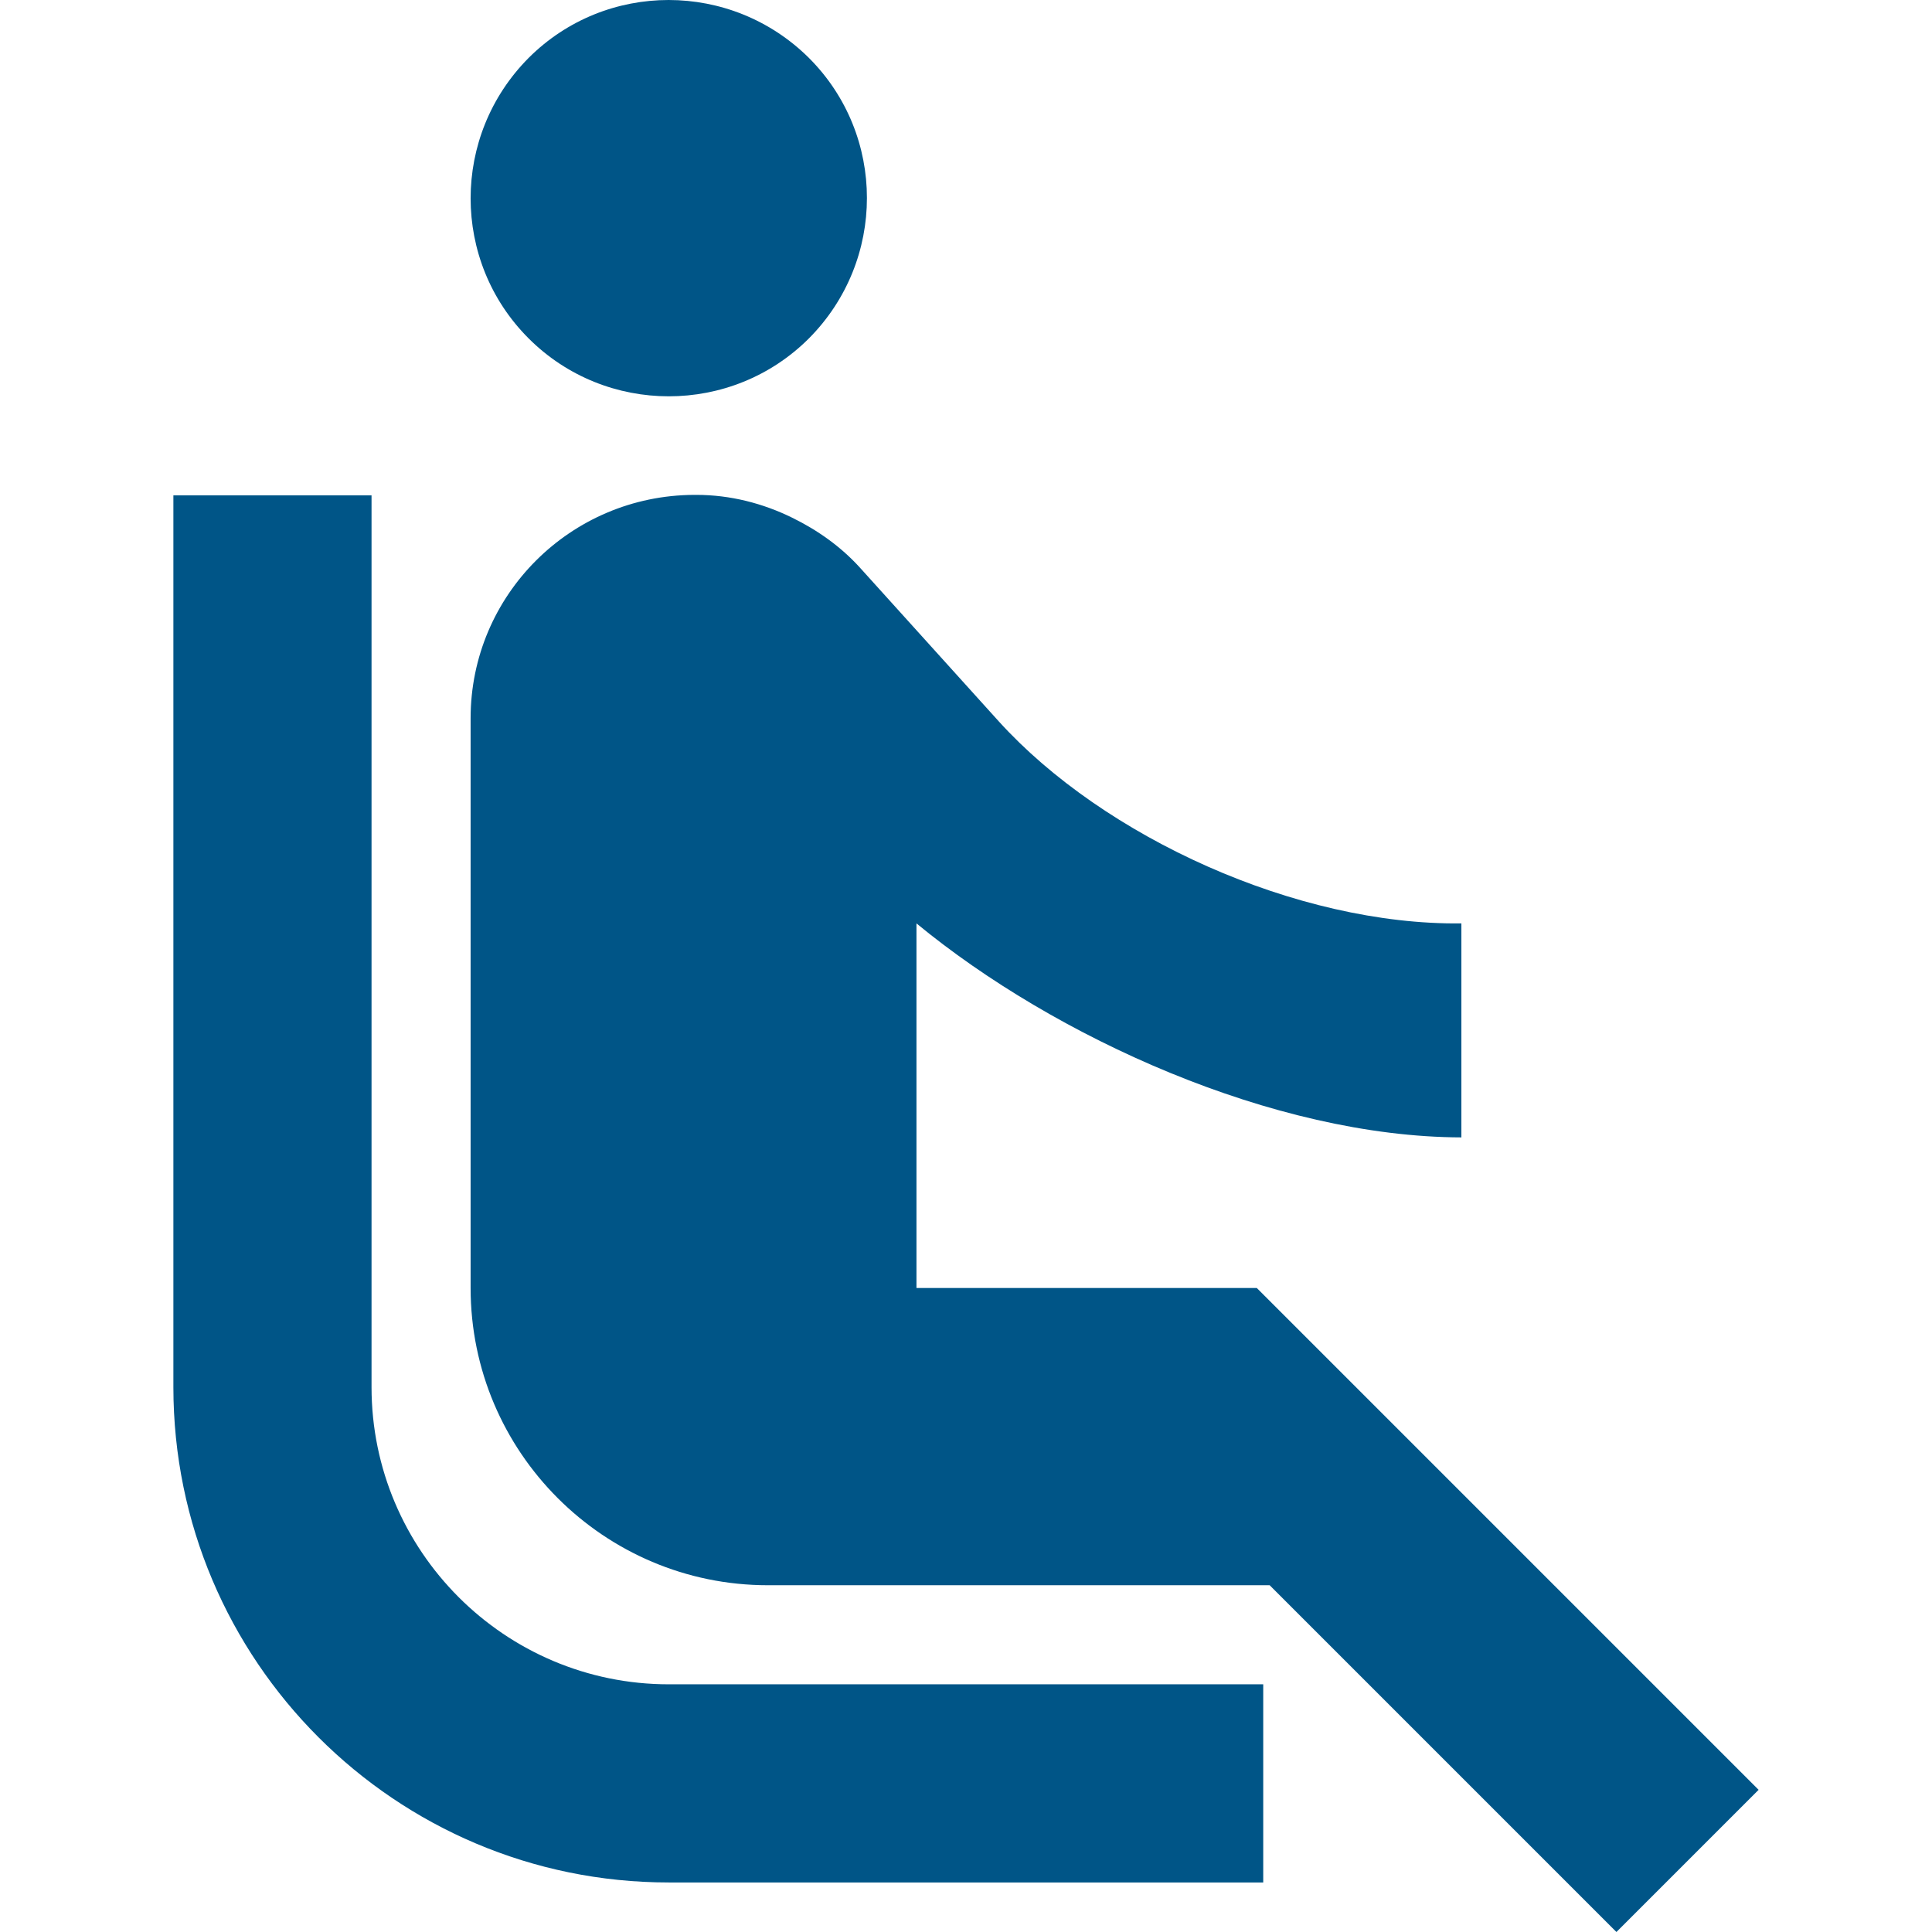 <svg xmlns="http://www.w3.org/2000/svg" version="1.1" xmlns:xlink="http://www.w3.org/1999/xlink" width="512" height="512" x="0" y="0" viewBox="0 0 416 416" style="enable-background:new 0 0 512 512" xml:space="preserve" class=""><g><path d="M174.187 72.853c16.64-16.747 16.64-43.733 0-60.373-16.747-16.64-43.733-16.64-60.373 0-16.64 16.747-16.64 43.733 0 60.373 16.639 16.64 43.733 16.64 60.373 0zM270.613 277.333h-73.28v-78.507c29.76 24.533 76.907 45.973 117.333 46.08v-46.08c-35.413.427-77.013-18.56-99.627-43.52l-29.867-33.067c-4.16-4.587-9.173-8.107-14.613-10.773-6.293-3.093-13.333-4.907-20.587-4.907h-.533c-26.56.107-48.107 21.547-48.107 48.107v122.667c0 35.307 28.693 64 64 64h108.053L348.053 416l30.613-30.613-108.053-108.054z" fill="#005587" opacity="1" data-original="#000000"></path><path d="M80 298.667v-192H37.333v192c0 58.88 47.787 106.667 106.667 106.667h128v-42.667H144c-35.307 0-64-28.694-64-64z" fill="#005587" opacity="1" data-original="#000000"></path></g></svg>